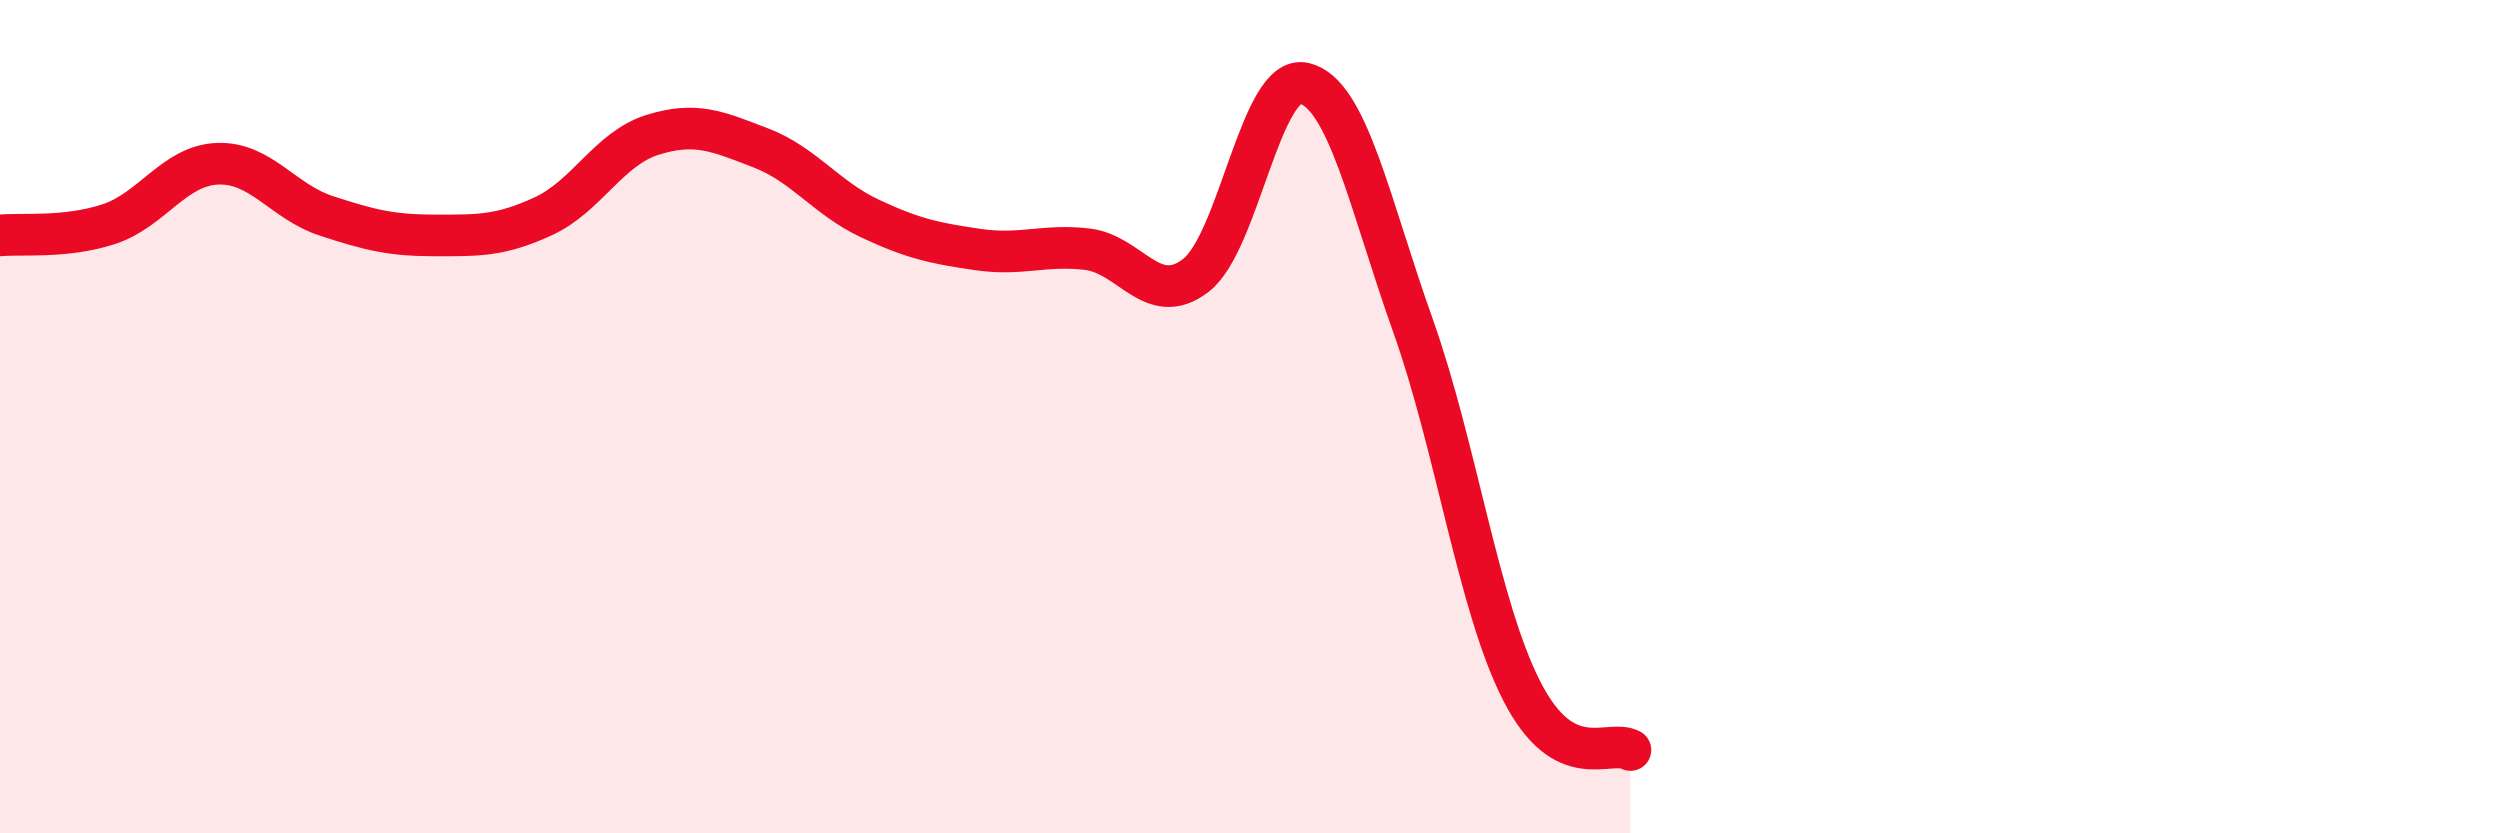 
    <svg width="60" height="20" viewBox="0 0 60 20" xmlns="http://www.w3.org/2000/svg">
      <path
        d="M 0,5.65 C 0.52,5.6 1.57,5.72 2.61,5.38 C 3.65,5.04 4.18,3.97 5.22,3.93 C 6.26,3.89 6.79,4.84 7.83,5.18 C 8.87,5.52 9.39,5.65 10.43,5.65 C 11.47,5.65 12,5.67 13.04,5.19 C 14.08,4.71 14.61,3.57 15.65,3.24 C 16.69,2.91 17.22,3.15 18.26,3.55 C 19.3,3.95 19.83,4.75 20.87,5.24 C 21.91,5.73 22.44,5.84 23.48,5.99 C 24.52,6.14 25.05,5.86 26.09,5.98 C 27.13,6.1 27.66,7.41 28.7,6.61 C 29.74,5.81 30.26,1.76 31.3,2 C 32.34,2.24 32.87,4.89 33.91,7.81 C 34.95,10.73 35.48,14.54 36.52,16.58 C 37.56,18.62 38.61,17.72 39.13,18L39.13 20L0 20Z"
        fill="#EB0A25"
        opacity="0.1"
        stroke-linecap="round"
        stroke-linejoin="round"
      />
      <path
        d="M 0,5.65 C 0.52,5.6 1.57,5.72 2.61,5.38 C 3.65,5.04 4.18,3.97 5.22,3.93 C 6.26,3.89 6.79,4.84 7.83,5.18 C 8.87,5.52 9.39,5.65 10.43,5.65 C 11.47,5.65 12,5.67 13.04,5.19 C 14.08,4.71 14.61,3.57 15.65,3.24 C 16.69,2.91 17.22,3.15 18.26,3.55 C 19.3,3.95 19.83,4.75 20.87,5.24 C 21.91,5.73 22.44,5.84 23.48,5.99 C 24.52,6.14 25.05,5.86 26.09,5.98 C 27.13,6.1 27.66,7.41 28.7,6.61 C 29.74,5.81 30.26,1.76 31.3,2 C 32.34,2.24 32.87,4.89 33.91,7.81 C 34.95,10.73 35.48,14.54 36.52,16.58 C 37.56,18.62 38.61,17.72 39.13,18"
        stroke="#EB0A25"
        stroke-width="1"
        fill="none"
        stroke-linecap="round"
        stroke-linejoin="round"
      />
    </svg>
  